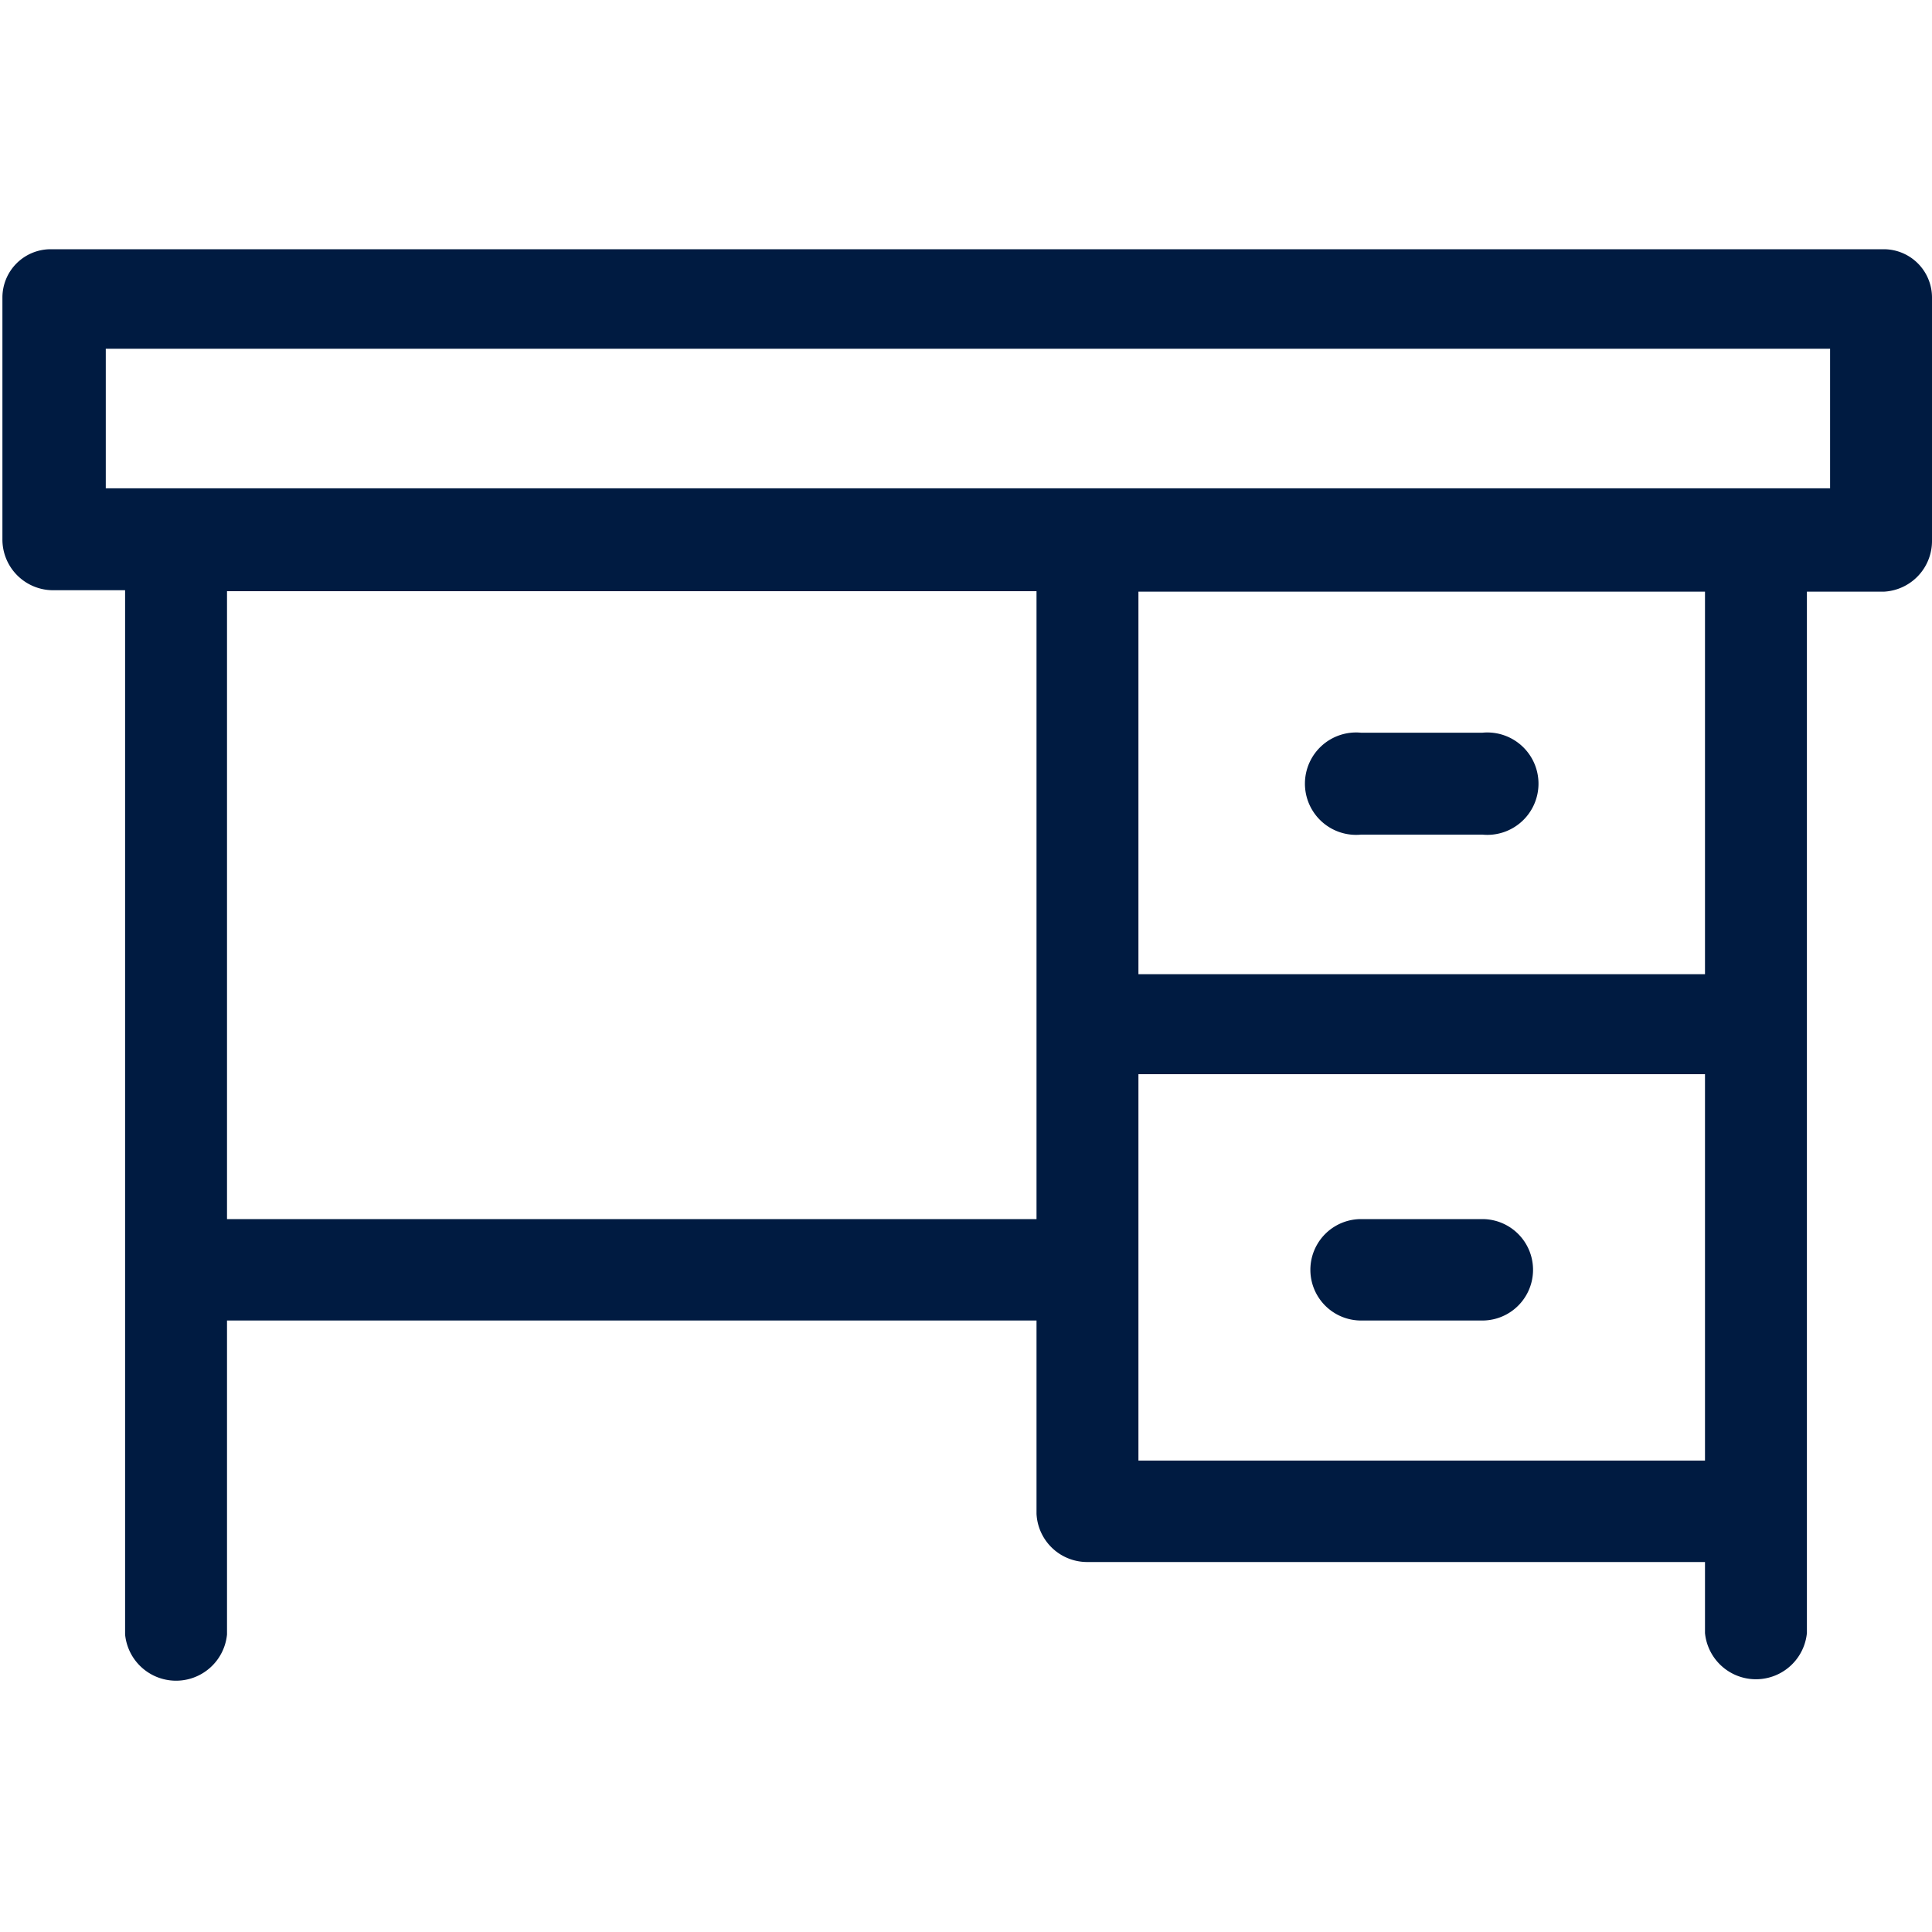 <svg width="24px" height="24px" xmlns="http://www.w3.org/2000/svg" viewBox="0 0 40 40"><defs><style>.cls-1{fill:#001b41;}</style></defs><path class="cls-1" d="M40,6.16a1,1,0,0,0-1-1H1.05a1,1,0,0,0-1,1v5a1.05,1.05,0,0,0,1.05,1.06H2.59V33.84a1.06,1.06,0,0,0,2.11,0v-6.5H21.46v4a1.05,1.05,0,0,0,1.06,1H35.3v1.47a1.06,1.06,0,0,0,2.11,0V12.25H39a1.05,1.05,0,0,0,1-1.06ZM21.46,25.24H4.7v-13H21.46Zm13.84,5H23.57v-8H35.3Zm0-10.07H23.57V12.25H35.3Zm2.59-10.06H2.19V7.22h35.7Z"/><path class="cls-1" d="M30.69,15.17H28.18a1.06,1.06,0,1,0,0,2.11h2.51a1.06,1.06,0,1,0,0-2.11Z"/><path class="cls-1" d="M30.69,25.24H28.18a1.05,1.05,0,1,0,0,2.1h2.51a1.05,1.05,0,1,0,0-2.1Z"/></svg>